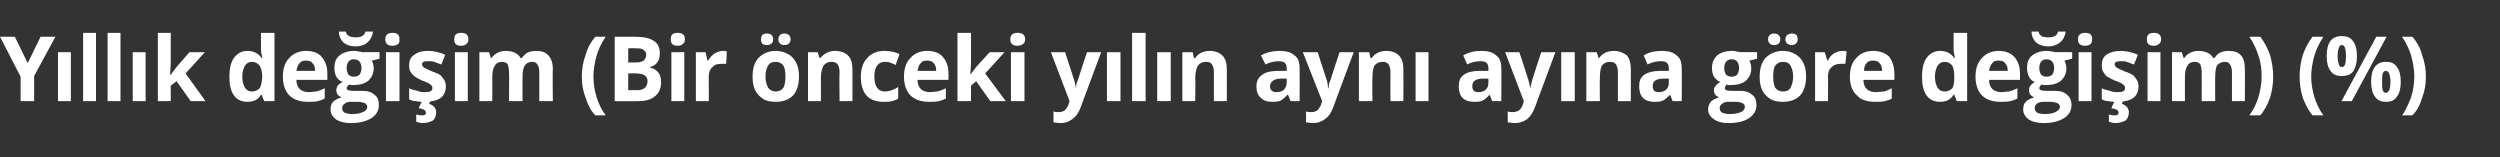 <?xml version="1.0" standalone="no"?><!DOCTYPE svg PUBLIC "-//W3C//DTD SVG 1.1//EN" "http://www.w3.org/Graphics/SVG/1.1/DTD/svg11.dtd"><svg xmlns="http://www.w3.org/2000/svg" version="1.1" width="388px" height="24.4px" viewBox="0 -5 388 24.4" style="top:-5px"><rect x="0" y="-5" width="388" height="24.4" fill="#333333" stroke="none"/>  <desc>Yıllık değişim (Bir önceki yılın aynı ayına göre değişim) (%)</desc>  <defs/>  <g id="Polygon51001">    <path d="M 4.3 4.8 L 6.3 0.7 L 8.6 0.7 L 5.3 6.8 L 5.3 10.7 L 3.2 10.7 L 3.2 6.9 L 0 0.7 L 2.3 0.7 L 4.3 4.8 Z M 11 10.7 L 9 10.7 L 9 3.1 L 11 3.1 L 11 10.7 Z M 14.9 10.7 L 12.9 10.7 L 12.9 0.1 L 14.9 0.1 L 14.9 10.7 Z M 18.7 10.7 L 16.7 10.7 L 16.7 0.1 L 18.7 0.1 L 18.7 10.7 Z M 22.6 10.7 L 20.6 10.7 L 20.6 3.1 L 22.6 3.1 L 22.6 10.7 Z M 26.5 6.6 L 27.4 5.4 L 29.4 3.1 L 31.8 3.1 L 28.8 6.4 L 31.9 10.7 L 29.6 10.7 L 27.4 7.6 L 26.5 8.3 L 26.5 10.7 L 24.5 10.7 L 24.5 0.1 L 26.5 0.1 L 26.5 4.8 L 26.4 6.6 L 26.5 6.6 Z M 40.5 9.7 C 40.1 10.5 39.3 10.8 38.4 10.8 C 37.5 10.8 36.8 10.5 36.3 9.8 C 35.8 9.1 35.6 8.1 35.6 6.9 C 35.6 5.7 35.8 4.7 36.3 4 C 36.8 3.3 37.5 2.9 38.4 2.9 C 39.4 2.9 40.1 3.3 40.6 4 C 40.6 4 40.7 4 40.7 4 C 40.6 3.5 40.5 3 40.5 2.5 C 40.52 2.52 40.5 0.1 40.5 0.1 L 42.6 0.1 L 42.6 10.7 L 41 10.7 L 40.6 9.7 L 40.5 9.7 C 40.5 9.7 40.52 9.72 40.5 9.7 Z M 39.1 9.2 C 39.6 9.2 40 9 40.3 8.7 C 40.5 8.4 40.6 7.9 40.7 7.1 C 40.7 7.1 40.7 6.9 40.7 6.9 C 40.7 6.1 40.5 5.5 40.3 5.2 C 40 4.8 39.6 4.6 39.1 4.6 C 38.6 4.6 38.3 4.8 38 5.2 C 37.8 5.6 37.6 6.2 37.6 6.9 C 37.6 7.7 37.8 8.2 38 8.6 C 38.3 9 38.6 9.2 39.1 9.2 Z M 47.5 4.4 C 47.1 4.4 46.7 4.5 46.5 4.8 C 46.2 5.1 46.1 5.5 46 6 C 46 6 48.9 6 48.9 6 C 48.9 5.5 48.8 5.1 48.5 4.8 C 48.3 4.5 47.9 4.4 47.5 4.4 Z M 47.8 10.8 C 46.6 10.8 45.6 10.5 44.9 9.8 C 44.3 9.2 43.9 8.2 43.9 6.9 C 43.9 5.7 44.2 4.7 44.9 4 C 45.5 3.3 46.4 2.9 47.5 2.9 C 48.5 2.9 49.4 3.2 49.9 3.8 C 50.5 4.5 50.8 5.3 50.8 6.4 C 50.83 6.4 50.8 7.4 50.8 7.4 C 50.8 7.4 46 7.41 46 7.4 C 46 8 46.2 8.5 46.5 8.8 C 46.8 9.1 47.3 9.3 47.9 9.3 C 48.3 9.3 48.7 9.2 49.1 9.2 C 49.5 9.1 50 8.9 50.4 8.7 C 50.4 8.7 50.4 10.3 50.4 10.3 C 50 10.5 49.7 10.6 49.3 10.7 C 48.9 10.8 48.4 10.8 47.8 10.8 Z M 58.9 3.1 L 58.9 4.1 C 58.9 4.1 57.69 4.44 57.7 4.4 C 57.9 4.8 58 5.2 58 5.6 C 58 6.4 57.7 7 57.2 7.5 C 56.6 8 55.8 8.2 54.8 8.2 C 54.83 8.19 54.5 8.2 54.5 8.2 C 54.5 8.2 54.16 8.13 54.2 8.1 C 54 8.3 53.8 8.5 53.8 8.7 C 53.8 9 54.2 9.1 55 9.1 C 55 9.1 56.2 9.1 56.2 9.1 C 57.1 9.1 57.7 9.3 58.1 9.7 C 58.6 10 58.8 10.6 58.8 11.3 C 58.8 12.2 58.4 12.8 57.7 13.3 C 56.9 13.8 55.9 14.1 54.5 14.1 C 53.5 14.1 52.7 13.9 52.1 13.5 C 51.6 13.1 51.3 12.6 51.3 12 C 51.3 11.5 51.4 11.1 51.7 10.8 C 52 10.5 52.4 10.3 53 10.1 C 52.8 10 52.6 9.9 52.4 9.7 C 52.3 9.5 52.2 9.3 52.2 9 C 52.2 8.7 52.3 8.5 52.4 8.3 C 52.6 8.1 52.8 7.9 53.2 7.7 C 52.8 7.6 52.4 7.3 52.2 6.9 C 52 6.5 51.9 6.1 51.9 5.5 C 51.9 4.7 52.1 4.1 52.7 3.6 C 53.2 3.2 54 2.9 54.9 2.9 C 55.2 2.9 55.4 2.9 55.7 3 C 56 3 56.2 3.1 56.2 3.1 C 56.25 3.07 58.9 3.1 58.9 3.1 Z M 53.1 11.8 C 53.1 12.1 53.2 12.3 53.5 12.5 C 53.8 12.6 54.1 12.7 54.6 12.7 C 55.4 12.7 55.9 12.6 56.3 12.4 C 56.8 12.2 57 11.9 57 11.6 C 57 11.3 56.8 11.1 56.6 11 C 56.3 10.9 56 10.8 55.5 10.8 C 55.5 10.8 54.4 10.8 54.4 10.8 C 54 10.8 53.7 10.9 53.5 11.1 C 53.2 11.3 53.1 11.5 53.1 11.8 Z M 54.9 4.2 C 54.2 4.2 53.8 4.7 53.8 5.6 C 53.8 6 53.9 6.3 54.1 6.6 C 54.3 6.8 54.6 6.9 54.9 6.9 C 55.3 6.9 55.6 6.8 55.8 6.6 C 56 6.3 56.1 6 56.1 5.6 C 56.1 4.7 55.7 4.2 54.9 4.2 C 54.9 4.2 54.9 4.2 54.9 4.2 Z M 57.9 -0.1 C 57.8 0.6 57.5 1.2 57 1.6 C 56.6 2 55.9 2.2 55.2 2.2 C 54.4 2.2 53.8 2 53.3 1.6 C 52.9 1.2 52.6 0.6 52.6 -0.1 C 52.6 -0.1 53.7 -0.1 53.7 -0.1 C 53.7 0.1 53.8 0.3 53.9 0.4 C 54 0.5 54.2 0.6 54.4 0.7 C 54.5 0.7 54.8 0.8 55.2 0.8 C 56.1 0.8 56.6 0.5 56.7 -0.1 C 56.7 -0.1 57.9 -0.1 57.9 -0.1 Z M 60.9 2.1 C 60.2 2.1 59.8 1.8 59.8 1.1 C 59.8 0.4 60.2 0.1 60.9 0.1 C 61.7 0.1 62 0.4 62 1.1 C 62 1.4 62 1.7 61.8 1.8 C 61.6 2 61.3 2.1 60.9 2.1 C 60.9 2.1 60.9 2.1 60.9 2.1 Z M 62 10.7 L 59.9 10.7 L 59.9 3.1 L 62 3.1 L 62 10.7 Z M 69.2 8.4 C 69.2 9.2 68.9 9.8 68.4 10.2 C 67.8 10.6 67 10.8 66 10.8 C 65.4 10.8 65 10.8 64.6 10.7 C 64.2 10.7 63.8 10.6 63.5 10.4 C 63.5 10.4 63.5 8.7 63.5 8.7 C 63.9 8.9 64.3 9 64.8 9.1 C 65.2 9.3 65.7 9.3 66 9.3 C 66.8 9.3 67.1 9.1 67.1 8.7 C 67.1 8.5 67.1 8.4 67 8.3 C 66.9 8.2 66.7 8 66.5 7.9 C 66.2 7.8 65.9 7.6 65.5 7.5 C 64.9 7.2 64.5 7 64.3 6.8 C 64 6.6 63.8 6.3 63.7 6.1 C 63.5 5.8 63.5 5.5 63.5 5.1 C 63.5 4.4 63.7 3.9 64.3 3.5 C 64.8 3.1 65.5 2.9 66.4 2.9 C 67.3 2.9 68.2 3.1 69.1 3.5 C 69.1 3.5 68.5 5 68.5 5 C 68.1 4.9 67.7 4.7 67.4 4.6 C 67.1 4.5 66.8 4.5 66.4 4.5 C 65.8 4.5 65.5 4.6 65.5 5 C 65.5 5.2 65.6 5.3 65.8 5.5 C 66 5.6 66.4 5.8 67.1 6.1 C 67.7 6.3 68.1 6.5 68.4 6.7 C 68.6 6.9 68.8 7.2 69 7.5 C 69.1 7.7 69.2 8.1 69.2 8.4 Z M 67.7 12.4 C 67.7 13 67.5 13.4 67.2 13.7 C 66.8 13.9 66.3 14.1 65.6 14.1 C 65.3 14.1 64.9 14 64.6 13.9 C 64.6 13.9 64.6 12.8 64.6 12.8 C 64.8 12.8 64.9 12.8 65.1 12.9 C 65.3 12.9 65.5 12.9 65.6 12.9 C 65.9 12.9 66.1 12.8 66.1 12.5 C 66.1 12.1 65.7 11.9 65 11.8 C 64.96 11.76 65.5 10.7 65.5 10.7 L 66.8 10.7 C 66.8 10.7 66.59 11.13 66.6 11.1 C 66.9 11.2 67.2 11.4 67.4 11.6 C 67.6 11.9 67.7 12.1 67.7 12.4 Z M 71.6 2.1 C 70.8 2.1 70.5 1.8 70.5 1.1 C 70.5 0.4 70.8 0.1 71.6 0.1 C 72.3 0.1 72.7 0.4 72.7 1.1 C 72.7 1.4 72.6 1.7 72.4 1.8 C 72.2 2 72 2.1 71.6 2.1 C 71.6 2.1 71.6 2.1 71.6 2.1 Z M 72.6 10.7 L 70.6 10.7 L 70.6 3.1 L 72.6 3.1 L 72.6 10.7 Z M 81.1 10.7 L 79 10.7 C 79 10.7 79.04 6.25 79 6.2 C 79 5.7 78.9 5.3 78.8 5 C 78.6 4.7 78.3 4.6 77.9 4.6 C 77.4 4.6 77 4.8 76.8 5.2 C 76.5 5.6 76.4 6.2 76.4 7.1 C 76.42 7.12 76.4 10.7 76.4 10.7 L 74.4 10.7 L 74.4 3.1 L 75.9 3.1 L 76.2 4 C 76.2 4 76.32 4.05 76.3 4 C 76.5 3.7 76.8 3.4 77.2 3.2 C 77.6 3 78 2.9 78.5 2.9 C 79.6 2.9 80.4 3.3 80.8 4 C 80.8 4 81 4 81 4 C 81.2 3.7 81.5 3.4 81.8 3.2 C 82.2 3 82.7 2.9 83.2 2.9 C 84 2.9 84.7 3.1 85.1 3.6 C 85.5 4 85.8 4.7 85.8 5.7 C 85.75 5.73 85.8 10.7 85.8 10.7 L 83.7 10.7 C 83.7 10.7 83.7 6.25 83.7 6.2 C 83.7 5.7 83.6 5.3 83.4 5 C 83.2 4.7 83 4.6 82.6 4.6 C 82.1 4.6 81.7 4.8 81.5 5.1 C 81.2 5.5 81.1 6.1 81.1 6.9 C 81.08 6.88 81.1 10.7 81.1 10.7 Z M 90.3 6.9 C 90.3 5.7 90.5 4.5 90.9 3.5 C 91.2 2.4 91.7 1.5 92.4 0.7 C 92.4 0.7 94 0.7 94 0.7 C 93.4 1.6 92.9 2.6 92.6 3.6 C 92.3 4.7 92.1 5.8 92.1 6.9 C 92.1 8 92.3 9.1 92.6 10.1 C 92.9 11.1 93.4 12.1 94 12.9 C 94 12.9 92.4 12.9 92.4 12.9 C 91.7 12.2 91.2 11.2 90.9 10.2 C 90.5 9.2 90.3 8.1 90.3 6.9 Z M 95.4 0.7 C 95.4 0.7 98.42 0.72 98.4 0.7 C 99.8 0.7 100.8 0.9 101.4 1.3 C 102.1 1.7 102.4 2.4 102.4 3.2 C 102.4 3.8 102.3 4.3 102 4.7 C 101.7 5.1 101.3 5.3 100.9 5.4 C 100.9 5.4 100.9 5.5 100.9 5.5 C 101.5 5.6 101.9 5.9 102.2 6.3 C 102.5 6.7 102.6 7.2 102.6 7.8 C 102.6 8.7 102.3 9.4 101.7 9.9 C 101 10.5 100.1 10.7 99 10.7 C 99.04 10.71 95.4 10.7 95.4 10.7 L 95.4 0.7 Z M 97.5 4.7 C 97.5 4.7 98.66 4.68 98.7 4.7 C 99.2 4.7 99.6 4.6 99.9 4.4 C 100.1 4.2 100.3 3.9 100.3 3.5 C 100.3 3.1 100.1 2.9 99.8 2.7 C 99.6 2.5 99.1 2.5 98.5 2.5 C 98.54 2.45 97.5 2.5 97.5 2.5 L 97.5 4.7 Z M 97.5 6.4 L 97.5 9 C 97.5 9 98.8 8.96 98.8 9 C 99.4 9 99.8 8.9 100.1 8.6 C 100.3 8.4 100.5 8.1 100.5 7.6 C 100.5 6.8 99.9 6.4 98.7 6.4 C 98.74 6.36 97.5 6.4 97.5 6.4 Z M 105.2 2.1 C 104.4 2.1 104.1 1.8 104.1 1.1 C 104.1 0.4 104.4 0.1 105.2 0.1 C 105.9 0.1 106.3 0.4 106.3 1.1 C 106.3 1.4 106.2 1.7 106 1.8 C 105.8 2 105.6 2.1 105.2 2.1 C 105.2 2.1 105.2 2.1 105.2 2.1 Z M 106.2 10.7 L 104.2 10.7 L 104.2 3.1 L 106.2 3.1 L 106.2 10.7 Z M 112.2 2.9 C 112.4 2.9 112.7 2.9 112.8 3 C 112.8 3 112.7 4.9 112.7 4.9 C 112.5 4.9 112.3 4.9 112.1 4.9 C 111.4 4.9 110.9 5 110.6 5.4 C 110.2 5.7 110 6.2 110 6.8 C 110.02 6.82 110 10.7 110 10.7 L 108 10.7 L 108 3.1 L 109.5 3.1 L 109.8 4.4 C 109.8 4.4 109.92 4.35 109.9 4.4 C 110.2 3.9 110.5 3.6 110.9 3.3 C 111.3 3.1 111.7 2.9 112.2 2.9 Z M 118.8 6.9 C 118.8 7.6 119 8.2 119.2 8.6 C 119.5 9 119.9 9.2 120.4 9.2 C 120.9 9.2 121.3 9 121.6 8.6 C 121.8 8.2 121.9 7.6 121.9 6.9 C 121.9 6.1 121.8 5.6 121.6 5.2 C 121.3 4.8 120.9 4.6 120.4 4.6 C 119.8 4.6 119.4 4.8 119.2 5.2 C 119 5.5 118.8 6.1 118.8 6.9 Z M 124 6.9 C 124 8.1 123.7 9.1 123.1 9.8 C 122.4 10.5 121.5 10.8 120.4 10.8 C 119.7 10.8 119 10.7 118.5 10.4 C 117.9 10 117.5 9.6 117.2 9 C 116.9 8.4 116.8 7.7 116.8 6.9 C 116.8 5.6 117.1 4.7 117.7 4 C 118.4 3.3 119.3 2.9 120.4 2.9 C 121.1 2.9 121.8 3.1 122.3 3.4 C 122.9 3.7 123.3 4.2 123.6 4.8 C 123.9 5.4 124 6.1 124 6.9 Z M 118.1 1.1 C 118.1 0.8 118.2 0.6 118.3 0.4 C 118.5 0.3 118.7 0.2 119 0.2 C 119.3 0.2 119.6 0.3 119.7 0.4 C 119.9 0.6 120 0.8 120 1.1 C 120 1.4 119.9 1.6 119.7 1.8 C 119.5 1.9 119.3 2 119 2 C 118.7 2 118.5 1.9 118.3 1.8 C 118.2 1.6 118.1 1.4 118.1 1.1 Z M 120.8 1.1 C 120.8 0.8 120.9 0.6 121.1 0.4 C 121.2 0.3 121.5 0.2 121.7 0.2 C 122 0.2 122.3 0.3 122.4 0.4 C 122.6 0.6 122.7 0.8 122.7 1.1 C 122.7 1.4 122.6 1.6 122.4 1.8 C 122.3 1.9 122 2 121.7 2 C 121.5 2 121.2 1.9 121.1 1.8 C 120.9 1.6 120.8 1.4 120.8 1.1 Z M 132.3 10.7 L 130.3 10.7 C 130.3 10.7 130.25 6.25 130.3 6.2 C 130.3 5.7 130.2 5.3 130 5 C 129.8 4.7 129.5 4.6 129 4.6 C 128.5 4.6 128.1 4.8 127.8 5.2 C 127.6 5.6 127.4 6.2 127.4 7.1 C 127.43 7.12 127.4 10.7 127.4 10.7 L 125.4 10.7 L 125.4 3.1 L 126.9 3.1 L 127.2 4 C 127.2 4 127.33 4.05 127.3 4 C 127.6 3.7 127.9 3.4 128.3 3.2 C 128.7 3 129.1 2.9 129.6 2.9 C 130.5 2.9 131.2 3.2 131.6 3.6 C 132.1 4.1 132.3 4.8 132.3 5.7 C 132.3 5.73 132.3 10.7 132.3 10.7 Z M 137.1 10.8 C 134.8 10.8 133.6 9.5 133.6 6.9 C 133.6 5.6 134 4.6 134.6 4 C 135.2 3.3 136.1 2.9 137.3 2.9 C 138.2 2.9 139 3.1 139.6 3.4 C 139.6 3.4 139 5.1 139 5.1 C 138.7 4.9 138.4 4.8 138.1 4.7 C 137.9 4.6 137.6 4.6 137.3 4.6 C 136.3 4.6 135.7 5.4 135.7 6.9 C 135.7 8.4 136.3 9.2 137.3 9.2 C 137.7 9.2 138.1 9.1 138.4 9 C 138.7 8.9 139.1 8.7 139.4 8.5 C 139.4 8.5 139.4 10.3 139.4 10.3 C 139.1 10.5 138.8 10.6 138.4 10.7 C 138.1 10.8 137.7 10.8 137.1 10.8 Z M 143.9 4.4 C 143.4 4.4 143.1 4.5 142.9 4.8 C 142.6 5.1 142.5 5.5 142.4 6 C 142.4 6 145.3 6 145.3 6 C 145.3 5.5 145.2 5.1 144.9 4.8 C 144.7 4.5 144.3 4.4 143.9 4.4 Z M 144.2 10.8 C 143 10.8 142 10.5 141.3 9.8 C 140.7 9.2 140.3 8.2 140.3 6.9 C 140.3 5.7 140.6 4.7 141.3 4 C 141.9 3.3 142.8 2.9 143.9 2.9 C 144.9 2.9 145.8 3.2 146.3 3.8 C 146.9 4.5 147.2 5.3 147.2 6.4 C 147.22 6.4 147.2 7.4 147.2 7.4 C 147.2 7.4 142.39 7.41 142.4 7.4 C 142.4 8 142.6 8.5 142.9 8.8 C 143.2 9.1 143.7 9.3 144.3 9.3 C 144.7 9.3 145.1 9.2 145.5 9.2 C 145.9 9.1 146.4 8.9 146.8 8.7 C 146.8 8.7 146.8 10.3 146.8 10.3 C 146.4 10.5 146.1 10.6 145.7 10.7 C 145.3 10.8 144.8 10.8 144.2 10.8 Z M 150.6 6.6 L 151.5 5.4 L 153.6 3.1 L 155.9 3.1 L 152.9 6.4 L 156.1 10.7 L 153.7 10.7 L 151.5 7.6 L 150.7 8.3 L 150.7 10.7 L 148.6 10.7 L 148.6 0.1 L 150.7 0.1 L 150.7 4.8 L 150.6 6.6 L 150.6 6.6 Z M 157.9 2.1 C 157.2 2.1 156.8 1.8 156.8 1.1 C 156.8 0.4 157.2 0.1 157.9 0.1 C 158.7 0.1 159.1 0.4 159.1 1.1 C 159.1 1.4 159 1.7 158.8 1.8 C 158.6 2 158.3 2.1 157.9 2.1 C 157.9 2.1 157.9 2.1 157.9 2.1 Z M 159 10.7 L 156.9 10.7 L 156.9 3.1 L 159 3.1 L 159 10.7 Z M 163.1 3.1 L 165.3 3.1 C 165.3 3.1 166.71 7.37 166.7 7.4 C 166.8 7.7 166.9 8.2 167 8.7 C 167 8.7 167 8.7 167 8.7 C 167 8.2 167.1 7.8 167.3 7.4 C 167.28 7.37 168.7 3.1 168.7 3.1 L 170.9 3.1 C 170.9 3.1 167.69 11.69 167.7 11.7 C 167.4 12.5 167 13.1 166.4 13.5 C 165.9 13.9 165.3 14.1 164.6 14.1 C 164.2 14.1 163.9 14 163.5 14 C 163.5 14 163.5 12.3 163.5 12.3 C 163.8 12.4 164 12.4 164.3 12.4 C 164.7 12.4 165 12.3 165.3 12.1 C 165.5 11.8 165.8 11.5 165.9 11 C 165.91 11.03 166 10.7 166 10.7 L 163.1 3.1 Z M 173.9 10.7 L 171.8 10.7 L 171.8 3.1 L 173.9 3.1 L 173.9 10.7 Z M 177.8 10.7 L 175.7 10.7 L 175.7 0.1 L 177.8 0.1 L 177.8 10.7 Z M 181.7 10.7 L 179.6 10.7 L 179.6 3.1 L 181.7 3.1 L 181.7 10.7 Z M 190.4 10.7 L 188.4 10.7 C 188.4 10.7 188.38 6.25 188.4 6.2 C 188.4 5.7 188.3 5.3 188.1 5 C 187.9 4.7 187.6 4.6 187.2 4.6 C 186.6 4.6 186.2 4.8 185.9 5.2 C 185.7 5.6 185.5 6.2 185.5 7.1 C 185.55 7.12 185.5 10.7 185.5 10.7 L 183.5 10.7 L 183.5 3.1 L 185.1 3.1 L 185.3 4 C 185.3 4 185.45 4.05 185.5 4 C 185.7 3.7 186 3.4 186.4 3.2 C 186.8 3 187.2 2.9 187.8 2.9 C 188.6 2.9 189.3 3.2 189.7 3.6 C 190.2 4.1 190.4 4.8 190.4 5.7 C 190.42 5.73 190.4 10.7 190.4 10.7 Z M 200.3 10.7 L 199.9 9.7 C 199.9 9.7 199.84 9.67 199.8 9.7 C 199.5 10.1 199.1 10.4 198.8 10.6 C 198.4 10.8 197.9 10.8 197.4 10.8 C 196.6 10.8 196.1 10.6 195.7 10.2 C 195.2 9.8 195 9.2 195 8.4 C 195 7.6 195.3 7 195.9 6.6 C 196.4 6.2 197.3 6 198.4 6 C 198.39 6 199.7 6 199.7 6 C 199.7 6 199.69 5.62 199.7 5.6 C 199.7 4.8 199.3 4.5 198.5 4.5 C 197.9 4.5 197.2 4.6 196.4 5 C 196.4 5 195.7 3.6 195.7 3.6 C 196.6 3.1 197.6 2.9 198.6 2.9 C 199.6 2.9 200.4 3.1 200.9 3.6 C 201.5 4 201.7 4.7 201.7 5.6 C 201.72 5.62 201.7 10.7 201.7 10.7 L 200.3 10.7 Z M 199.7 7.2 C 199.7 7.2 198.9 7.2 198.9 7.2 C 198.3 7.2 197.9 7.3 197.6 7.5 C 197.3 7.7 197.1 8 197.1 8.4 C 197.1 9 197.5 9.3 198.1 9.3 C 198.6 9.3 199 9.2 199.3 8.9 C 199.5 8.6 199.7 8.3 199.7 7.8 C 199.69 7.8 199.7 7.2 199.7 7.2 Z M 202.2 3.1 L 204.5 3.1 C 204.5 3.1 205.9 7.37 205.9 7.4 C 206 7.7 206.1 8.2 206.1 8.7 C 206.1 8.7 206.2 8.7 206.2 8.7 C 206.2 8.2 206.3 7.8 206.5 7.4 C 206.48 7.37 207.9 3.1 207.9 3.1 L 210.1 3.1 C 210.1 3.1 206.88 11.69 206.9 11.7 C 206.6 12.5 206.2 13.1 205.6 13.5 C 205.1 13.9 204.5 14.1 203.8 14.1 C 203.4 14.1 203.1 14 202.7 14 C 202.7 14 202.7 12.3 202.7 12.3 C 203 12.4 203.2 12.4 203.5 12.4 C 203.9 12.4 204.2 12.3 204.5 12.1 C 204.7 11.8 205 11.5 205.1 11 C 205.1 11.03 205.2 10.7 205.2 10.7 L 202.2 3.1 Z M 217.8 10.7 L 215.8 10.7 C 215.8 10.7 215.78 6.25 215.8 6.2 C 215.8 5.7 215.7 5.3 215.5 5 C 215.3 4.7 215 4.6 214.6 4.6 C 214 4.6 213.6 4.8 213.3 5.2 C 213.1 5.6 213 6.2 213 7.1 C 212.96 7.12 213 10.7 213 10.7 L 210.9 10.7 L 210.9 3.1 L 212.5 3.1 L 212.7 4 C 212.7 4 212.86 4.05 212.9 4 C 213.1 3.7 213.4 3.4 213.8 3.2 C 214.2 3 214.7 2.9 215.2 2.9 C 216 2.9 216.7 3.2 217.1 3.6 C 217.6 4.1 217.8 4.8 217.8 5.7 C 217.83 5.73 217.8 10.7 217.8 10.7 Z M 221.7 10.7 L 219.7 10.7 L 219.7 3.1 L 221.7 3.1 L 221.7 10.7 Z M 231.6 10.7 L 231.2 9.7 C 231.2 9.7 231.16 9.67 231.2 9.7 C 230.8 10.1 230.5 10.4 230.1 10.6 C 229.7 10.8 229.3 10.8 228.7 10.8 C 228 10.8 227.4 10.6 227 10.2 C 226.6 9.8 226.4 9.2 226.4 8.4 C 226.4 7.6 226.6 7 227.2 6.6 C 227.7 6.2 228.6 6 229.7 6 C 229.71 6 231 6 231 6 C 231 6 231.01 5.62 231 5.6 C 231 4.8 230.6 4.5 229.8 4.5 C 229.2 4.5 228.5 4.6 227.7 5 C 227.7 5 227.1 3.6 227.1 3.6 C 227.9 3.1 228.9 2.9 229.9 2.9 C 230.9 2.9 231.7 3.1 232.2 3.6 C 232.8 4 233 4.7 233 5.6 C 233.04 5.62 233 10.7 233 10.7 L 231.6 10.7 Z M 231 7.2 C 231 7.2 230.22 7.2 230.2 7.2 C 229.6 7.2 229.2 7.3 228.9 7.5 C 228.6 7.7 228.5 8 228.5 8.4 C 228.5 9 228.8 9.3 229.4 9.3 C 229.9 9.3 230.3 9.2 230.6 8.9 C 230.9 8.6 231 8.3 231 7.8 C 231.01 7.8 231 7.2 231 7.2 Z M 233.6 3.1 L 235.8 3.1 C 235.8 3.1 237.22 7.37 237.2 7.4 C 237.3 7.7 237.4 8.2 237.5 8.7 C 237.5 8.7 237.5 8.7 237.5 8.7 C 237.6 8.2 237.7 7.8 237.8 7.4 C 237.79 7.37 239.2 3.1 239.2 3.1 L 241.4 3.1 C 241.4 3.1 238.2 11.69 238.2 11.7 C 237.9 12.5 237.5 13.1 237 13.5 C 236.4 13.9 235.8 14.1 235.1 14.1 C 234.7 14.1 234.4 14 234 14 C 234 14 234 12.3 234 12.3 C 234.3 12.4 234.5 12.4 234.8 12.4 C 235.2 12.4 235.5 12.3 235.8 12.1 C 236.1 11.8 236.3 11.5 236.4 11 C 236.42 11.03 236.5 10.7 236.5 10.7 L 233.6 3.1 Z M 244.4 10.7 L 242.3 10.7 L 242.3 3.1 L 244.4 3.1 L 244.4 10.7 Z M 253.1 10.7 L 251.1 10.7 C 251.1 10.7 251.09 6.25 251.1 6.2 C 251.1 5.7 251 5.3 250.8 5 C 250.6 4.7 250.3 4.6 249.9 4.6 C 249.3 4.6 248.9 4.8 248.6 5.2 C 248.4 5.6 248.3 6.2 248.3 7.1 C 248.26 7.12 248.3 10.7 248.3 10.7 L 246.2 10.7 L 246.2 3.1 L 247.8 3.1 L 248.1 4 C 248.1 4 248.17 4.05 248.2 4 C 248.4 3.7 248.7 3.4 249.1 3.2 C 249.5 3 250 2.9 250.5 2.9 C 251.3 2.9 252 3.2 252.5 3.6 C 252.9 4.1 253.1 4.8 253.1 5.7 C 253.13 5.73 253.1 10.7 253.1 10.7 Z M 259.6 10.7 L 259.2 9.7 C 259.2 9.7 259.16 9.67 259.2 9.7 C 258.8 10.1 258.5 10.4 258.1 10.6 C 257.7 10.8 257.3 10.8 256.7 10.8 C 256 10.8 255.4 10.6 255 10.2 C 254.6 9.8 254.4 9.2 254.4 8.4 C 254.4 7.6 254.6 7 255.2 6.6 C 255.8 6.2 256.6 6 257.7 6 C 257.71 6 259 6 259 6 C 259 6 259.01 5.62 259 5.6 C 259 4.8 258.6 4.5 257.8 4.5 C 257.2 4.5 256.5 4.6 255.7 5 C 255.7 5 255.1 3.6 255.1 3.6 C 255.9 3.1 256.9 2.9 257.9 2.9 C 258.9 2.9 259.7 3.1 260.2 3.6 C 260.8 4 261 4.7 261 5.6 C 261.04 5.62 261 10.7 261 10.7 L 259.6 10.7 Z M 259 7.2 C 259 7.2 258.22 7.2 258.2 7.2 C 257.6 7.2 257.2 7.3 256.9 7.5 C 256.6 7.7 256.5 8 256.5 8.4 C 256.5 9 256.8 9.3 257.4 9.3 C 257.9 9.3 258.3 9.2 258.6 8.9 C 258.9 8.6 259 8.3 259 7.8 C 259.01 7.8 259 7.2 259 7.2 Z M 272.7 3.1 L 272.7 4.1 C 272.7 4.1 271.5 4.44 271.5 4.4 C 271.7 4.8 271.8 5.2 271.8 5.6 C 271.8 6.4 271.5 7 271 7.5 C 270.4 8 269.6 8.2 268.7 8.2 C 268.65 8.19 268.3 8.2 268.3 8.2 C 268.3 8.2 267.98 8.13 268 8.1 C 267.8 8.3 267.7 8.5 267.7 8.7 C 267.7 9 268 9.1 268.8 9.1 C 268.8 9.1 270.1 9.1 270.1 9.1 C 270.9 9.1 271.5 9.3 271.9 9.7 C 272.4 10 272.6 10.6 272.6 11.3 C 272.6 12.2 272.2 12.8 271.5 13.3 C 270.8 13.8 269.7 14.1 268.3 14.1 C 267.3 14.1 266.5 13.9 266 13.5 C 265.4 13.1 265.1 12.6 265.1 12 C 265.1 11.5 265.3 11.1 265.5 10.8 C 265.8 10.5 266.2 10.3 266.8 10.1 C 266.6 10 266.4 9.9 266.2 9.7 C 266.1 9.5 266 9.3 266 9 C 266 8.7 266.1 8.5 266.3 8.3 C 266.4 8.1 266.7 7.9 267 7.7 C 266.6 7.6 266.3 7.3 266 6.9 C 265.8 6.5 265.7 6.1 265.7 5.5 C 265.7 4.7 266 4.1 266.5 3.6 C 267 3.2 267.8 2.9 268.8 2.9 C 269 2.9 269.2 2.9 269.5 3 C 269.8 3 270 3.1 270.1 3.1 C 270.06 3.07 272.7 3.1 272.7 3.1 Z M 266.9 11.8 C 266.9 12.1 267 12.3 267.3 12.5 C 267.6 12.6 267.9 12.7 268.4 12.7 C 269.2 12.7 269.7 12.6 270.2 12.4 C 270.6 12.2 270.8 11.9 270.8 11.6 C 270.8 11.3 270.7 11.1 270.4 11 C 270.2 10.9 269.8 10.8 269.3 10.8 C 269.3 10.8 268.2 10.8 268.2 10.8 C 267.8 10.8 267.5 10.9 267.3 11.1 C 267 11.3 266.9 11.5 266.9 11.8 Z M 268.8 4.2 C 268 4.2 267.6 4.7 267.6 5.6 C 267.6 6 267.7 6.3 267.9 6.6 C 268.1 6.8 268.4 6.9 268.8 6.9 C 269.1 6.9 269.4 6.8 269.6 6.6 C 269.8 6.3 269.9 6 269.9 5.6 C 269.9 4.7 269.5 4.2 268.8 4.2 C 268.8 4.2 268.8 4.2 268.8 4.2 Z M 275.2 6.9 C 275.2 7.6 275.3 8.2 275.5 8.6 C 275.8 9 276.2 9.2 276.7 9.2 C 277.3 9.2 277.7 9 277.9 8.6 C 278.1 8.2 278.3 7.6 278.3 6.9 C 278.3 6.1 278.1 5.6 277.9 5.2 C 277.7 4.8 277.3 4.6 276.7 4.6 C 276.2 4.6 275.8 4.8 275.5 5.2 C 275.3 5.5 275.2 6.1 275.2 6.9 Z M 280.3 6.9 C 280.3 8.1 280 9.1 279.4 9.8 C 278.7 10.5 277.8 10.8 276.7 10.8 C 276 10.8 275.3 10.7 274.8 10.4 C 274.2 10 273.8 9.6 273.5 9 C 273.2 8.4 273.1 7.7 273.1 6.9 C 273.1 5.6 273.4 4.7 274 4 C 274.7 3.3 275.6 2.9 276.7 2.9 C 277.5 2.9 278.1 3.1 278.6 3.4 C 279.2 3.7 279.6 4.2 279.9 4.8 C 280.2 5.4 280.3 6.1 280.3 6.9 Z M 274.4 1.1 C 274.4 0.8 274.5 0.6 274.7 0.4 C 274.8 0.3 275.1 0.2 275.3 0.2 C 275.6 0.2 275.9 0.3 276 0.4 C 276.2 0.6 276.3 0.8 276.3 1.1 C 276.3 1.4 276.2 1.6 276 1.8 C 275.9 1.9 275.6 2 275.3 2 C 275.1 2 274.8 1.9 274.7 1.8 C 274.5 1.6 274.4 1.4 274.4 1.1 Z M 277.1 1.1 C 277.1 0.8 277.2 0.6 277.4 0.4 C 277.6 0.3 277.8 0.2 278.1 0.2 C 278.4 0.2 278.6 0.3 278.8 0.4 C 278.9 0.6 279 0.8 279 1.1 C 279 1.4 278.9 1.6 278.7 1.8 C 278.6 1.9 278.3 2 278.1 2 C 277.8 2 277.6 1.9 277.4 1.8 C 277.2 1.6 277.1 1.4 277.1 1.1 Z M 285.9 2.9 C 286.2 2.9 286.4 2.9 286.6 3 C 286.6 3 286.4 4.9 286.4 4.9 C 286.3 4.9 286.1 4.9 285.8 4.9 C 285.2 4.9 284.7 5 284.3 5.4 C 283.9 5.7 283.7 6.2 283.7 6.8 C 283.74 6.82 283.7 10.7 283.7 10.7 L 281.7 10.7 L 281.7 3.1 L 283.2 3.1 L 283.6 4.4 C 283.6 4.4 283.65 4.35 283.7 4.4 C 283.9 3.9 284.2 3.6 284.6 3.3 C 285 3.1 285.4 2.9 285.9 2.9 Z M 290.7 4.4 C 290.3 4.4 289.9 4.5 289.7 4.8 C 289.4 5.1 289.3 5.5 289.3 6 C 289.3 6 292.1 6 292.1 6 C 292.1 5.5 292 5.1 291.7 4.8 C 291.5 4.5 291.1 4.4 290.7 4.4 Z M 291 10.8 C 289.8 10.8 288.8 10.5 288.2 9.8 C 287.5 9.2 287.1 8.2 287.1 6.9 C 287.1 5.7 287.4 4.7 288.1 4 C 288.7 3.3 289.6 2.9 290.7 2.9 C 291.7 2.9 292.6 3.2 293.2 3.8 C 293.7 4.5 294 5.3 294 6.4 C 294.04 6.4 294 7.4 294 7.4 C 294 7.4 289.21 7.41 289.2 7.4 C 289.2 8 289.4 8.5 289.7 8.8 C 290 9.1 290.5 9.3 291.1 9.3 C 291.5 9.3 292 9.2 292.4 9.2 C 292.8 9.1 293.2 8.9 293.6 8.7 C 293.6 8.7 293.6 10.3 293.6 10.3 C 293.3 10.5 292.9 10.6 292.5 10.7 C 292.1 10.8 291.6 10.8 291 10.8 Z M 303.2 9.7 C 302.7 10.5 302 10.8 301.1 10.8 C 300.2 10.8 299.5 10.5 299 9.8 C 298.5 9.1 298.3 8.1 298.3 6.9 C 298.3 5.7 298.5 4.7 299 4 C 299.5 3.3 300.2 2.9 301.1 2.9 C 302.1 2.9 302.8 3.3 303.3 4 C 303.3 4 303.4 4 303.4 4 C 303.3 3.5 303.2 3 303.2 2.5 C 303.21 2.52 303.2 0.1 303.2 0.1 L 305.3 0.1 L 305.3 10.7 L 303.7 10.7 L 303.3 9.7 L 303.2 9.7 C 303.2 9.7 303.21 9.72 303.2 9.7 Z M 301.8 9.2 C 302.3 9.2 302.7 9 303 8.7 C 303.2 8.4 303.3 7.9 303.3 7.1 C 303.3 7.1 303.3 6.9 303.3 6.9 C 303.3 6.1 303.2 5.5 303 5.2 C 302.7 4.8 302.3 4.6 301.8 4.6 C 301.3 4.6 301 4.8 300.7 5.2 C 300.5 5.6 300.3 6.2 300.3 6.9 C 300.3 7.7 300.5 8.2 300.7 8.6 C 301 9 301.3 9.2 301.8 9.2 Z M 310.2 4.4 C 309.7 4.4 309.4 4.5 309.2 4.8 C 308.9 5.1 308.8 5.5 308.7 6 C 308.7 6 311.6 6 311.6 6 C 311.6 5.5 311.5 5.1 311.2 4.8 C 311 4.5 310.6 4.4 310.2 4.4 Z M 310.5 10.8 C 309.3 10.8 308.3 10.5 307.6 9.8 C 307 9.2 306.6 8.2 306.6 6.9 C 306.6 5.7 306.9 4.7 307.6 4 C 308.2 3.3 309.1 2.9 310.2 2.9 C 311.2 2.9 312 3.2 312.6 3.8 C 313.2 4.5 313.5 5.3 313.5 6.4 C 313.52 6.4 313.5 7.4 313.5 7.4 C 313.5 7.4 308.69 7.41 308.7 7.4 C 308.7 8 308.9 8.5 309.2 8.8 C 309.5 9.1 310 9.3 310.6 9.3 C 311 9.3 311.4 9.2 311.8 9.2 C 312.2 9.1 312.7 8.9 313.1 8.7 C 313.1 8.7 313.1 10.3 313.1 10.3 C 312.7 10.5 312.4 10.6 312 10.7 C 311.5 10.8 311 10.8 310.5 10.8 Z M 321.6 3.1 L 321.6 4.1 C 321.6 4.1 320.38 4.44 320.4 4.4 C 320.6 4.8 320.7 5.2 320.7 5.6 C 320.7 6.4 320.4 7 319.9 7.5 C 319.3 8 318.5 8.2 317.5 8.2 C 317.52 8.19 317.2 8.2 317.2 8.2 C 317.2 8.2 316.85 8.13 316.9 8.1 C 316.6 8.3 316.5 8.5 316.5 8.7 C 316.5 9 316.9 9.1 317.7 9.1 C 317.7 9.1 318.9 9.1 318.9 9.1 C 319.8 9.1 320.4 9.3 320.8 9.7 C 321.2 10 321.5 10.6 321.5 11.3 C 321.5 12.2 321.1 12.8 320.4 13.3 C 319.6 13.8 318.6 14.1 317.2 14.1 C 316.2 14.1 315.4 13.9 314.8 13.5 C 314.3 13.1 314 12.6 314 12 C 314 11.5 314.1 11.1 314.4 10.8 C 314.7 10.5 315.1 10.3 315.7 10.1 C 315.5 10 315.3 9.9 315.1 9.7 C 315 9.5 314.9 9.3 314.9 9 C 314.9 8.7 315 8.5 315.1 8.3 C 315.3 8.1 315.5 7.9 315.8 7.7 C 315.4 7.6 315.1 7.3 314.9 6.9 C 314.7 6.5 314.6 6.1 314.6 5.5 C 314.6 4.7 314.8 4.1 315.4 3.6 C 315.9 3.2 316.7 2.9 317.6 2.9 C 317.8 2.9 318.1 2.9 318.4 3 C 318.7 3 318.9 3.1 318.9 3.1 C 318.94 3.07 321.6 3.1 321.6 3.1 Z M 315.8 11.8 C 315.8 12.1 315.9 12.3 316.2 12.5 C 316.4 12.6 316.8 12.7 317.3 12.7 C 318 12.7 318.6 12.6 319 12.4 C 319.4 12.2 319.7 11.9 319.7 11.6 C 319.7 11.3 319.5 11.1 319.3 11 C 319 10.9 318.7 10.8 318.1 10.8 C 318.1 10.8 317.1 10.8 317.1 10.8 C 316.7 10.8 316.4 10.9 316.1 11.1 C 315.9 11.3 315.8 11.5 315.8 11.8 Z M 317.6 4.2 C 316.9 4.2 316.5 4.7 316.5 5.6 C 316.5 6 316.6 6.3 316.8 6.6 C 317 6.8 317.3 6.9 317.6 6.9 C 318 6.9 318.3 6.8 318.5 6.6 C 318.7 6.3 318.8 6 318.8 5.6 C 318.8 4.7 318.4 4.2 317.6 4.2 C 317.6 4.2 317.6 4.2 317.6 4.2 Z M 320.6 -0.1 C 320.5 0.6 320.2 1.2 319.7 1.6 C 319.2 2 318.6 2.2 317.9 2.2 C 317.1 2.2 316.5 2 316 1.6 C 315.6 1.2 315.3 0.6 315.3 -0.1 C 315.3 -0.1 316.4 -0.1 316.4 -0.1 C 316.4 0.1 316.5 0.3 316.6 0.4 C 316.7 0.5 316.9 0.6 317 0.7 C 317.2 0.7 317.5 0.8 317.9 0.8 C 318.8 0.8 319.3 0.5 319.4 -0.1 C 319.4 -0.1 320.6 -0.1 320.6 -0.1 Z M 323.6 2.1 C 322.9 2.1 322.5 1.8 322.5 1.1 C 322.5 0.4 322.9 0.1 323.6 0.1 C 324.4 0.1 324.7 0.4 324.7 1.1 C 324.7 1.4 324.6 1.7 324.5 1.8 C 324.3 2 324 2.1 323.6 2.1 C 323.6 2.1 323.6 2.1 323.6 2.1 Z M 324.6 10.7 L 322.6 10.7 L 322.6 3.1 L 324.6 3.1 L 324.6 10.7 Z M 331.9 8.4 C 331.9 9.2 331.6 9.8 331.1 10.2 C 330.5 10.6 329.7 10.8 328.7 10.8 C 328.1 10.8 327.6 10.8 327.3 10.7 C 326.9 10.7 326.5 10.6 326.2 10.4 C 326.2 10.4 326.2 8.7 326.2 8.7 C 326.6 8.9 327 9 327.5 9.1 C 327.9 9.3 328.4 9.3 328.7 9.3 C 329.5 9.3 329.8 9.1 329.8 8.7 C 329.8 8.5 329.8 8.4 329.7 8.3 C 329.6 8.2 329.4 8 329.2 7.9 C 328.9 7.8 328.6 7.6 328.2 7.5 C 327.6 7.2 327.2 7 326.9 6.8 C 326.7 6.6 326.5 6.3 326.4 6.1 C 326.2 5.8 326.2 5.5 326.2 5.1 C 326.2 4.4 326.4 3.9 326.9 3.5 C 327.5 3.1 328.2 2.9 329.1 2.9 C 330 2.9 330.9 3.1 331.8 3.5 C 331.8 3.5 331.2 5 331.2 5 C 330.8 4.9 330.4 4.7 330.1 4.6 C 329.8 4.5 329.4 4.5 329.1 4.5 C 328.5 4.5 328.2 4.6 328.2 5 C 328.2 5.2 328.3 5.3 328.5 5.5 C 328.7 5.6 329.1 5.8 329.8 6.1 C 330.4 6.3 330.8 6.5 331.1 6.7 C 331.3 6.9 331.5 7.2 331.7 7.5 C 331.8 7.7 331.9 8.1 331.9 8.4 Z M 330.4 12.4 C 330.4 13 330.2 13.4 329.9 13.7 C 329.5 13.9 329 14.1 328.3 14.1 C 328 14.1 327.6 14 327.3 13.9 C 327.3 13.9 327.3 12.8 327.3 12.8 C 327.4 12.8 327.6 12.8 327.8 12.9 C 328 12.9 328.2 12.9 328.3 12.9 C 328.6 12.9 328.8 12.8 328.8 12.5 C 328.8 12.1 328.4 11.9 327.7 11.8 C 327.65 11.76 328.2 10.7 328.2 10.7 L 329.5 10.7 C 329.5 10.7 329.29 11.13 329.3 11.1 C 329.6 11.2 329.9 11.4 330.1 11.6 C 330.3 11.9 330.4 12.1 330.4 12.4 Z M 334.3 2.1 C 333.5 2.1 333.2 1.8 333.2 1.1 C 333.2 0.4 333.5 0.1 334.3 0.1 C 335 0.1 335.4 0.4 335.4 1.1 C 335.4 1.4 335.3 1.7 335.1 1.8 C 334.9 2 334.6 2.1 334.3 2.1 C 334.3 2.1 334.3 2.1 334.3 2.1 Z M 335.3 10.7 L 333.3 10.7 L 333.3 3.1 L 335.3 3.1 L 335.3 10.7 Z M 343.8 10.7 L 341.7 10.7 C 341.7 10.7 341.73 6.25 341.7 6.2 C 341.7 5.7 341.6 5.3 341.5 5 C 341.3 4.7 341 4.6 340.6 4.6 C 340.1 4.6 339.7 4.8 339.5 5.2 C 339.2 5.6 339.1 6.2 339.1 7.1 C 339.11 7.12 339.1 10.7 339.1 10.7 L 337.1 10.7 L 337.1 3.1 L 338.6 3.1 L 338.9 4 C 338.9 4 339.02 4.05 339 4 C 339.2 3.7 339.5 3.4 339.9 3.2 C 340.3 3 340.7 2.9 341.2 2.9 C 342.3 2.9 343.1 3.3 343.5 4 C 343.5 4 343.7 4 343.7 4 C 343.9 3.7 344.1 3.4 344.5 3.2 C 344.9 3 345.4 2.9 345.9 2.9 C 346.7 2.9 347.4 3.1 347.8 3.6 C 348.2 4 348.4 4.7 348.4 5.7 C 348.44 5.73 348.4 10.7 348.4 10.7 L 346.4 10.7 C 346.4 10.7 346.39 6.25 346.4 6.2 C 346.4 5.7 346.3 5.3 346.1 5 C 345.9 4.7 345.7 4.6 345.3 4.6 C 344.8 4.6 344.4 4.8 344.1 5.1 C 343.9 5.5 343.8 6.1 343.8 6.9 C 343.77 6.88 343.8 10.7 343.8 10.7 Z M 352.8 6.9 C 352.8 8.1 352.6 9.2 352.3 10.2 C 351.9 11.3 351.4 12.2 350.8 12.9 C 350.8 12.9 349.1 12.9 349.1 12.9 C 349.7 12.1 350.2 11.1 350.5 10.1 C 350.8 9.1 351 8 351 6.9 C 351 5.8 350.9 4.7 350.5 3.6 C 350.2 2.6 349.7 1.6 349.1 0.7 C 349.1 0.7 350.8 0.7 350.8 0.7 C 351.4 1.5 351.9 2.4 352.3 3.5 C 352.6 4.6 352.8 5.7 352.8 6.9 Z M 356.9 6.9 C 356.9 5.7 357.1 4.5 357.4 3.5 C 357.8 2.4 358.3 1.5 358.9 0.7 C 358.9 0.7 360.6 0.7 360.6 0.7 C 360 1.6 359.5 2.6 359.2 3.6 C 358.9 4.7 358.7 5.8 358.7 6.9 C 358.7 8 358.9 9.1 359.2 10.1 C 359.5 11.1 360 12.1 360.6 12.9 C 360.6 12.9 358.9 12.9 358.9 12.9 C 358.3 12.2 357.8 11.2 357.4 10.2 C 357.1 9.2 356.9 8.1 356.9 6.9 Z M 362.8 3.7 C 362.8 4.3 362.9 4.7 363 5 C 363.1 5.3 363.2 5.4 363.5 5.4 C 363.9 5.4 364.1 4.9 364.1 3.7 C 364.1 2.6 363.9 2 363.5 2 C 363.2 2 363.1 2.1 363 2.4 C 362.9 2.7 362.8 3.1 362.8 3.7 Z M 365.8 3.7 C 365.8 4.7 365.6 5.5 365.2 6.1 C 364.8 6.6 364.2 6.8 363.4 6.8 C 362.7 6.8 362.1 6.6 361.7 6 C 361.3 5.5 361.1 4.7 361.1 3.7 C 361.1 1.6 361.9 0.6 363.4 0.6 C 364.2 0.6 364.8 0.8 365.2 1.4 C 365.6 1.9 365.8 2.7 365.8 3.7 Z M 370.4 0.7 L 365 10.7 L 363.4 10.7 L 368.8 0.7 L 370.4 0.7 Z M 369.7 7.7 C 369.7 8.3 369.7 8.7 369.8 9 C 369.9 9.3 370.1 9.4 370.3 9.4 C 370.7 9.4 371 8.9 371 7.7 C 371 6.6 370.7 6 370.3 6 C 370.1 6 369.9 6.1 369.8 6.4 C 369.7 6.7 369.7 7.1 369.7 7.7 Z M 372.6 7.7 C 372.6 8.7 372.4 9.5 372 10 C 371.6 10.6 371.1 10.8 370.3 10.8 C 369.6 10.8 369 10.6 368.6 10 C 368.2 9.5 368 8.7 368 7.7 C 368 5.6 368.8 4.6 370.3 4.6 C 371.1 4.6 371.6 4.8 372 5.4 C 372.4 5.9 372.6 6.7 372.6 7.7 Z M 376.5 6.9 C 376.5 8.1 376.3 9.2 375.9 10.2 C 375.6 11.3 375.1 12.2 374.4 12.9 C 374.4 12.9 372.8 12.9 372.8 12.9 C 373.4 12.1 373.8 11.1 374.2 10.1 C 374.5 9.1 374.7 8 374.7 6.9 C 374.7 5.8 374.5 4.7 374.2 3.6 C 373.9 2.6 373.4 1.6 372.8 0.7 C 372.8 0.7 374.4 0.7 374.4 0.7 C 375.1 1.5 375.6 2.4 375.9 3.5 C 376.3 4.6 376.5 5.7 376.5 6.9 Z " stroke="none" fill="#fff"/>  </g></svg>